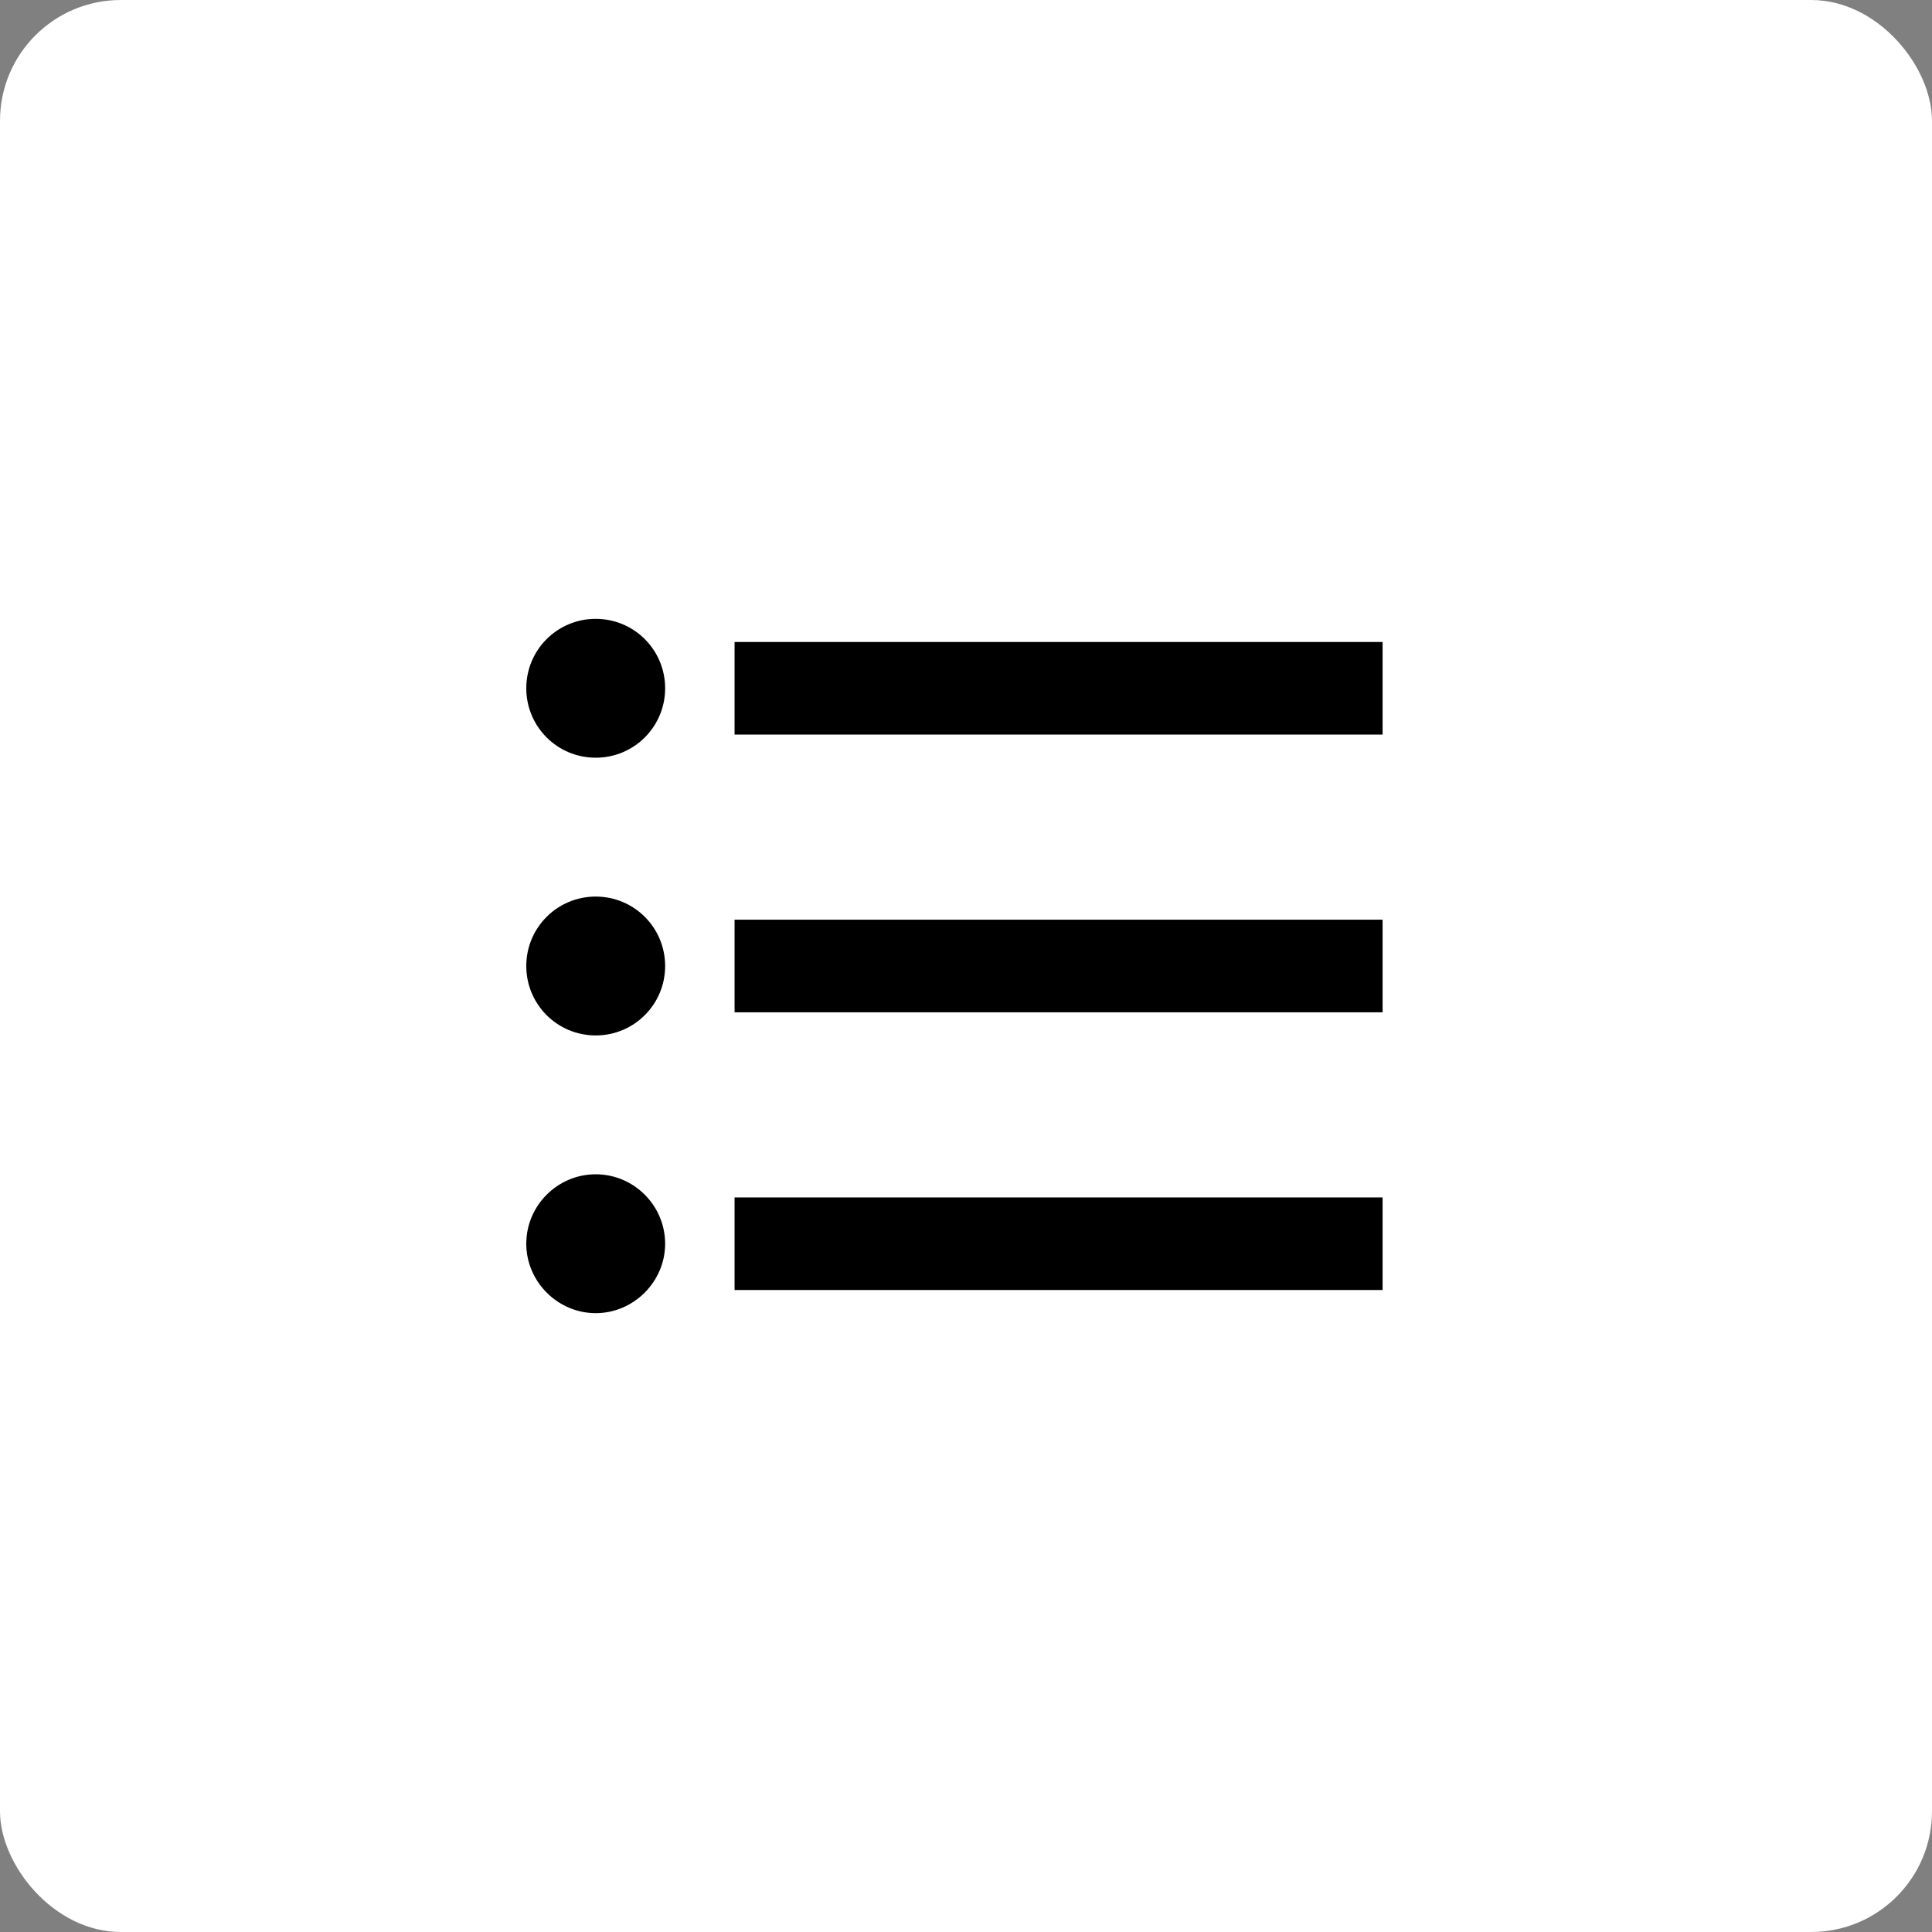 <svg width="80" height="80" viewBox="0 0 80 80" fill="none" xmlns="http://www.w3.org/2000/svg">
<rect x="0" y="0" width="80" height="80" fill="#808080" stroke="none"/>
<rect width="80" height="80" rx="5" fill="white"/>
<g clip-path="url(#clip0_619_117)">
<path d="M24.667 37.125C23.076 37.125 21.792 38.409 21.792 40C21.792 41.591 23.076 42.875 24.667 42.875C26.258 42.875 27.542 41.591 27.542 40C27.542 38.409 26.258 37.125 24.667 37.125ZM24.667 25.625C23.076 25.625 21.792 26.909 21.792 28.5C21.792 30.091 23.076 31.375 24.667 31.375C26.258 31.375 27.542 30.091 27.542 28.5C27.542 26.909 26.258 25.625 24.667 25.625ZM24.667 48.625C23.076 48.625 21.792 49.928 21.792 51.5C21.792 53.072 23.095 54.375 24.667 54.375C26.238 54.375 27.542 53.072 27.542 51.5C27.542 49.928 26.258 48.625 24.667 48.625ZM30.417 53.417H57.25V49.583H30.417V53.417ZM30.417 41.917H57.25V38.083H30.417V41.917ZM30.417 26.583V30.417H57.25V26.583H30.417Z" fill="black"/>
</g>
<defs>
<clipPath id="clip0_619_117">
<rect width="46" height="46" fill="white" transform="translate(17 17)"/>
</clipPath>
</defs>
</svg>
